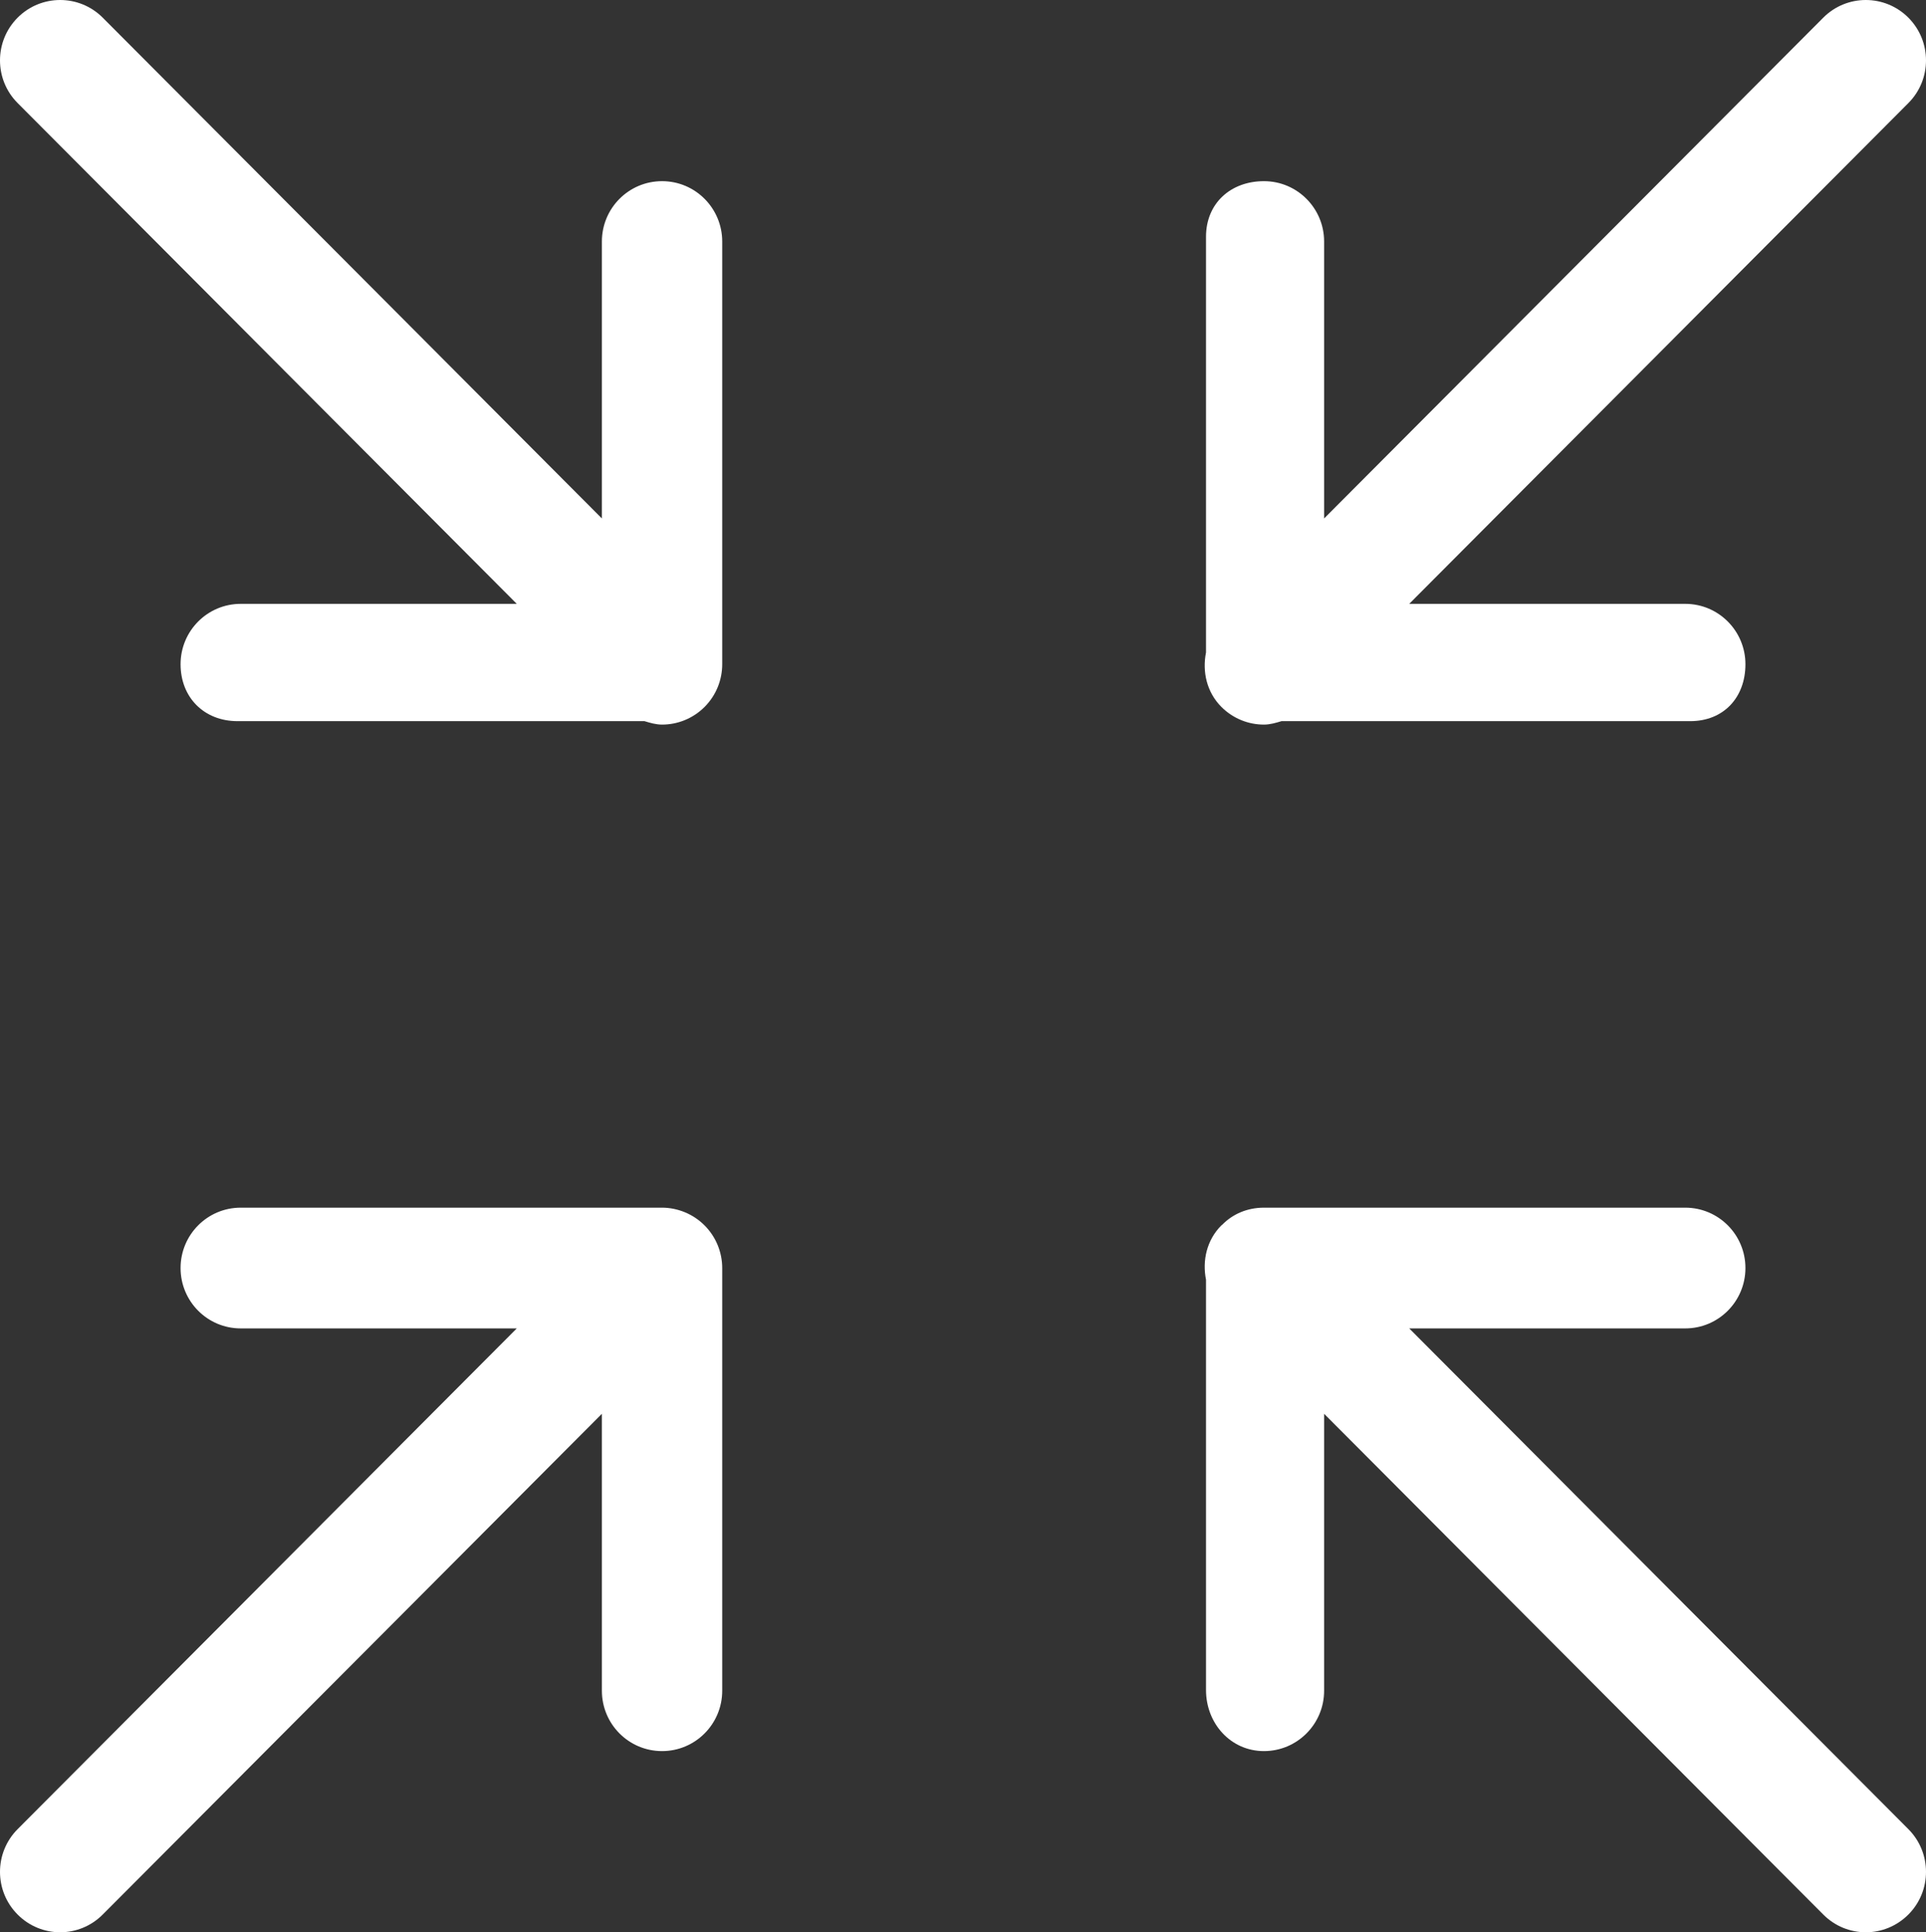 <svg width="299" height="300" viewBox="0 0 299 300" fill="none" xmlns="http://www.w3.org/2000/svg">
<rect x="0" y="0" width="299" height="300" fill="#333333" stroke="none"/>
<path d="M218.774 93.752H261.626C266.785 93.752 270.967 97.946 270.967 103.126C270.967 108.297 267.575 111.964 262.406 111.964H198.954C198.052 112.236 197.15 112.5 196.22 112.5C193.823 112.5 191.436 111.578 189.613 109.754C187.32 107.451 186.634 104.273 187.226 101.302V36.749C187.226 31.569 191.051 28.128 196.22 28.128C201.379 28.128 205.561 32.321 205.561 37.502V80.496L283.052 2.743C286.699 -0.914 292.61 -0.914 296.265 2.743C299.912 6.41 299.912 12.342 296.265 15.999L218.774 93.752ZM112.121 262.496C112.121 267.677 107.94 271.87 102.78 271.87C97.612 271.87 93.439 267.677 93.439 262.496V219.502L15.947 297.245C14.124 299.079 11.728 300 9.341 300C6.954 300 4.558 299.079 2.735 297.245C-0.912 293.588 -0.912 287.655 2.735 283.989L80.226 206.245H37.374C32.205 206.245 28.033 202.052 28.033 196.872C28.033 191.691 32.205 187.498 37.374 187.498H102.78C103.993 187.498 105.214 187.752 106.351 188.222C108.635 189.171 110.458 190.995 111.407 193.289C111.877 194.436 112.121 195.649 112.121 196.872V262.496ZM102.78 112.5C101.85 112.5 100.938 112.236 100.046 111.964H36.866C31.698 111.964 28.033 108.297 28.033 103.126C28.033 97.946 32.205 93.752 37.374 93.752H80.226L2.735 15.999C-0.912 12.342 -0.912 6.41 2.735 2.743C6.381 -0.914 12.301 -0.914 15.947 2.743L93.439 80.496V37.502C93.439 32.321 97.612 28.128 102.78 28.128C107.94 28.128 112.121 32.321 112.121 37.502V103.117C112.121 105.524 111.21 107.921 109.387 109.754C107.564 111.578 105.167 112.5 102.78 112.5ZM189.745 190.149C191.352 188.504 193.607 187.498 196.22 187.498H261.626C266.785 187.498 270.967 191.691 270.967 196.872C270.967 202.052 266.785 206.245 261.626 206.245H218.774L296.265 283.989C299.912 287.655 299.912 293.588 296.265 297.245C294.433 299.079 292.046 300 289.659 300C287.263 300 284.876 299.079 283.052 297.245L205.561 219.502V262.496C205.561 267.677 201.379 271.87 196.22 271.87C191.051 271.87 187.226 267.573 187.226 262.393V198.686C186.634 195.725 187.32 192.547 189.613 190.243C189.651 190.206 189.707 190.196 189.745 190.149Z" fill="white"/>
</svg>
